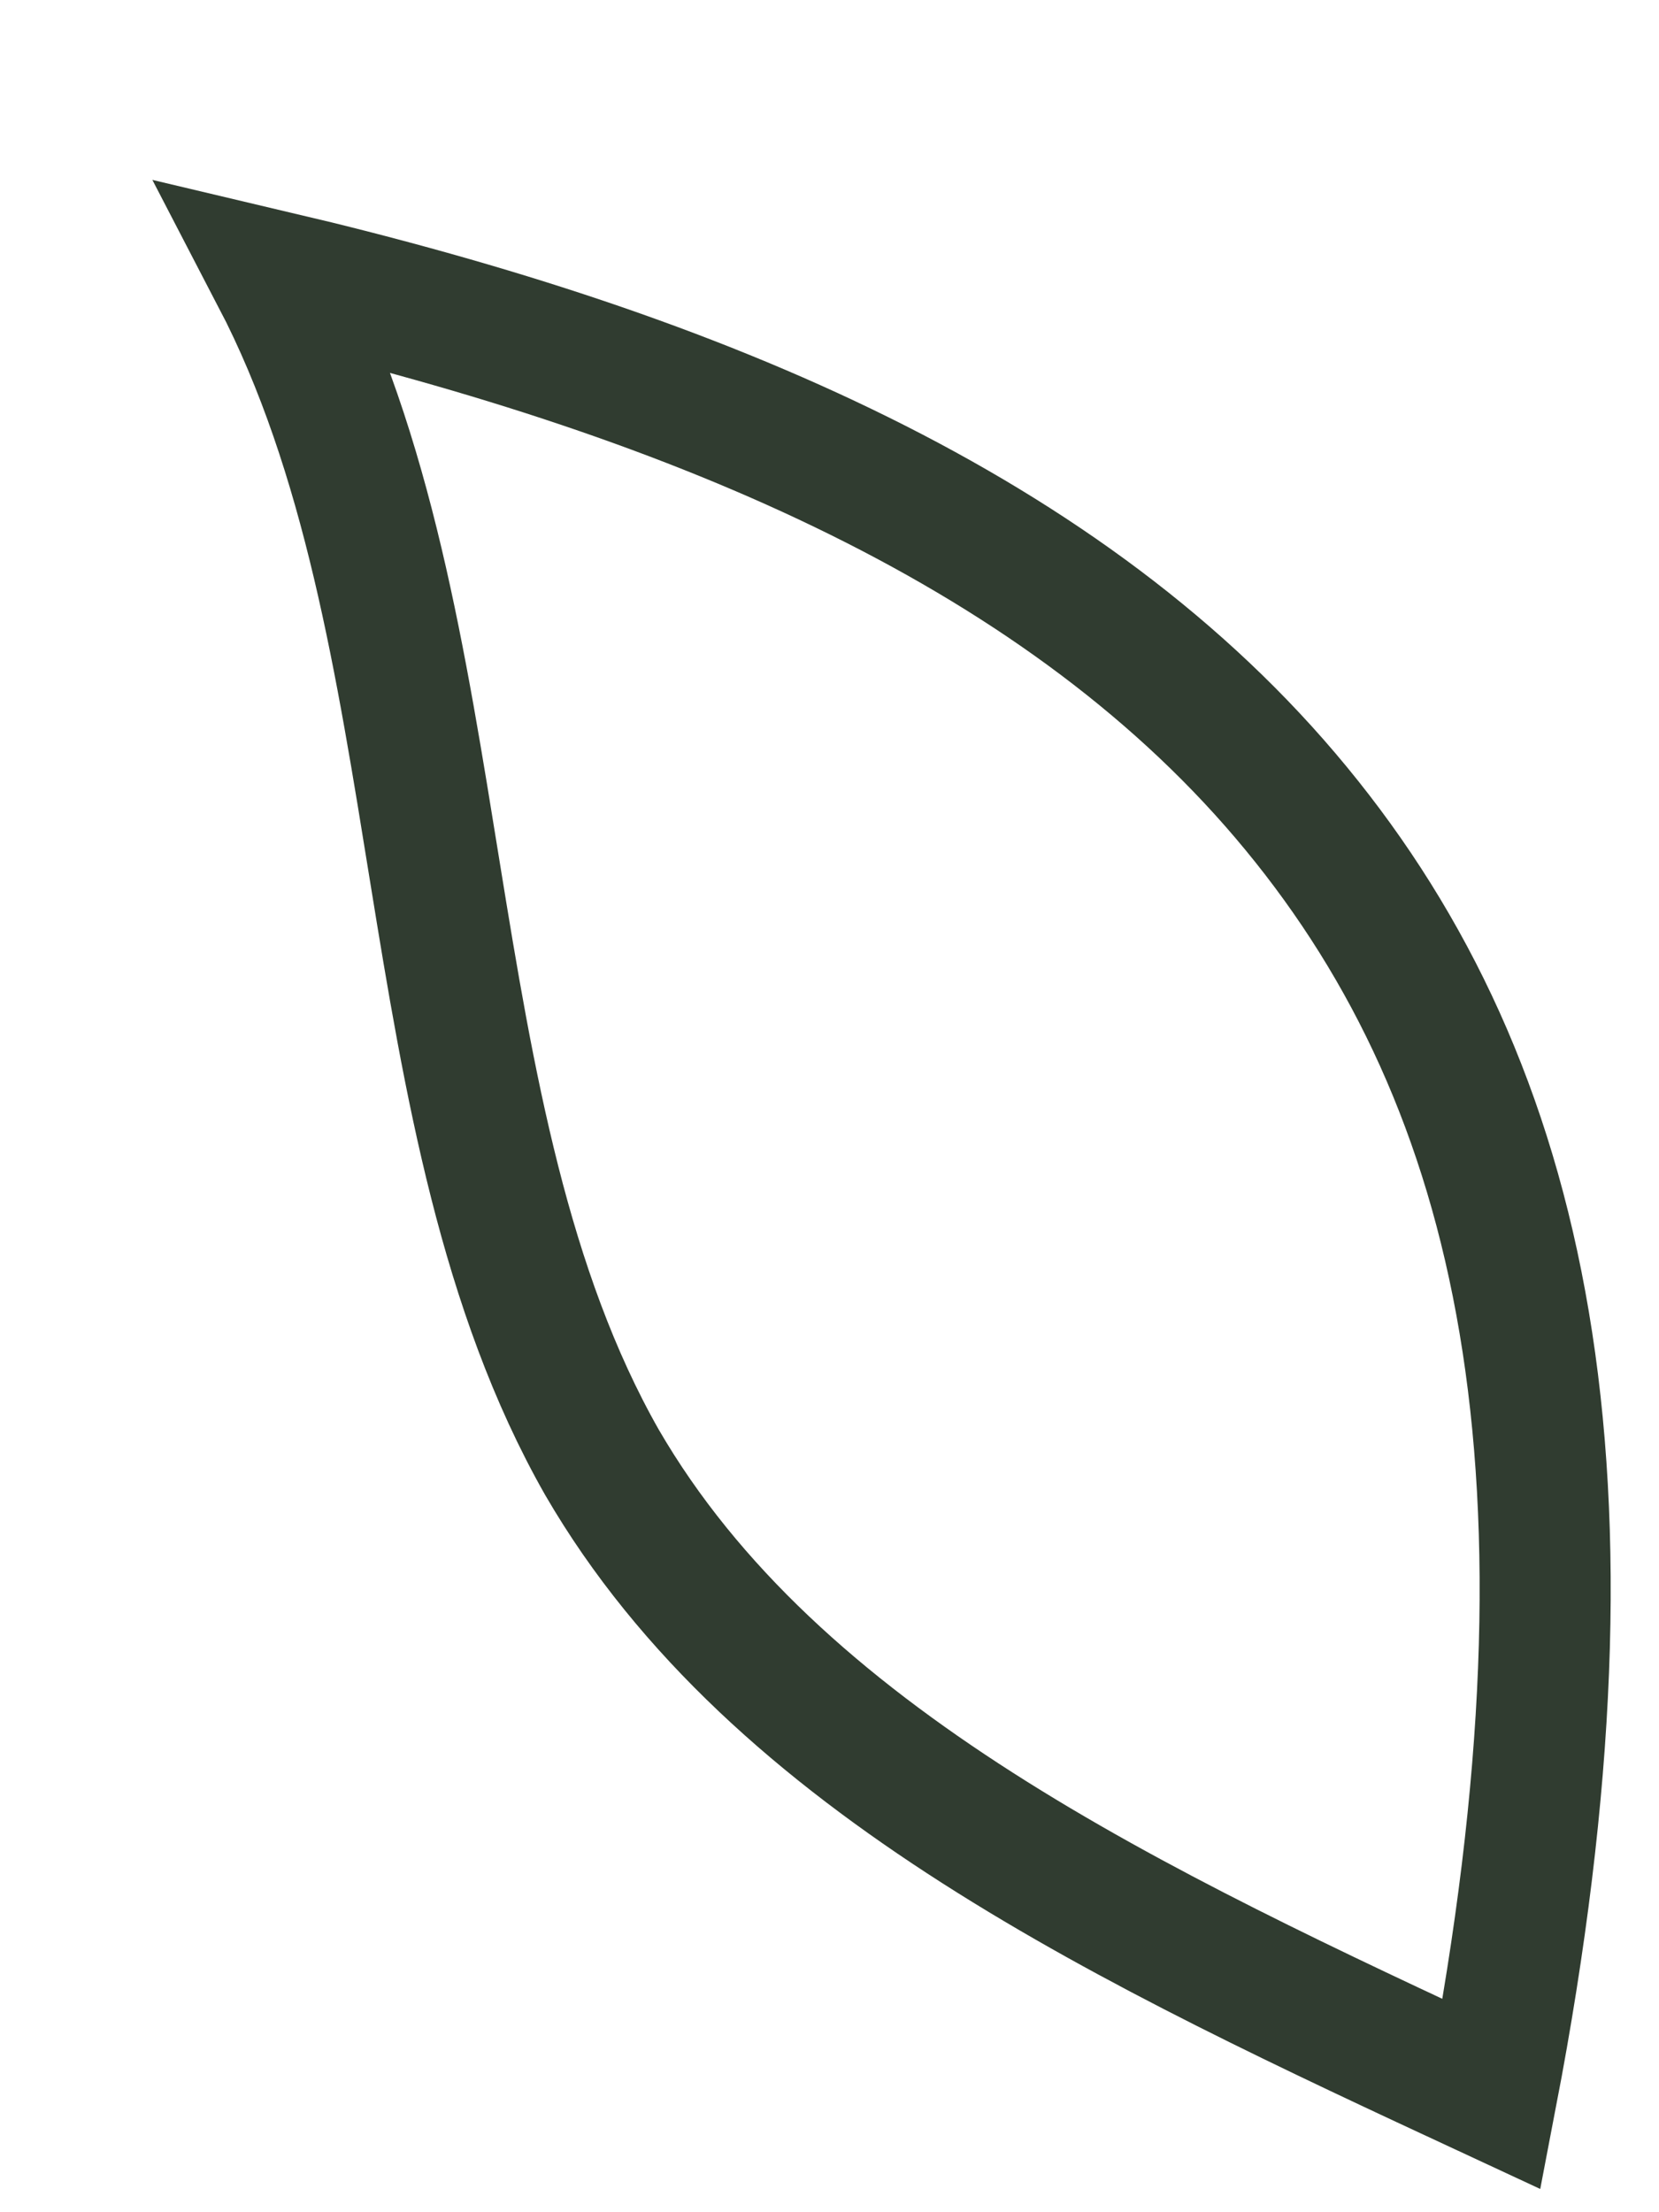 <?xml version="1.0" encoding="utf-8"?>
<svg xmlns="http://www.w3.org/2000/svg" fill="none" height="100%" overflow="visible" preserveAspectRatio="none" style="display: block;" viewBox="0 0 6 8" width="100%">
<path d="M5.395 7.573C4.1 6.971 2.805 6.37 2.177 5.288C1.471 4.046 1.667 2.282 1 1C2.53 1.361 3.864 1.922 4.688 2.924C5.513 3.926 5.826 5.328 5.395 7.573Z" id="Vector" stroke="#303C30" stroke-width="0.474"/>
</svg>